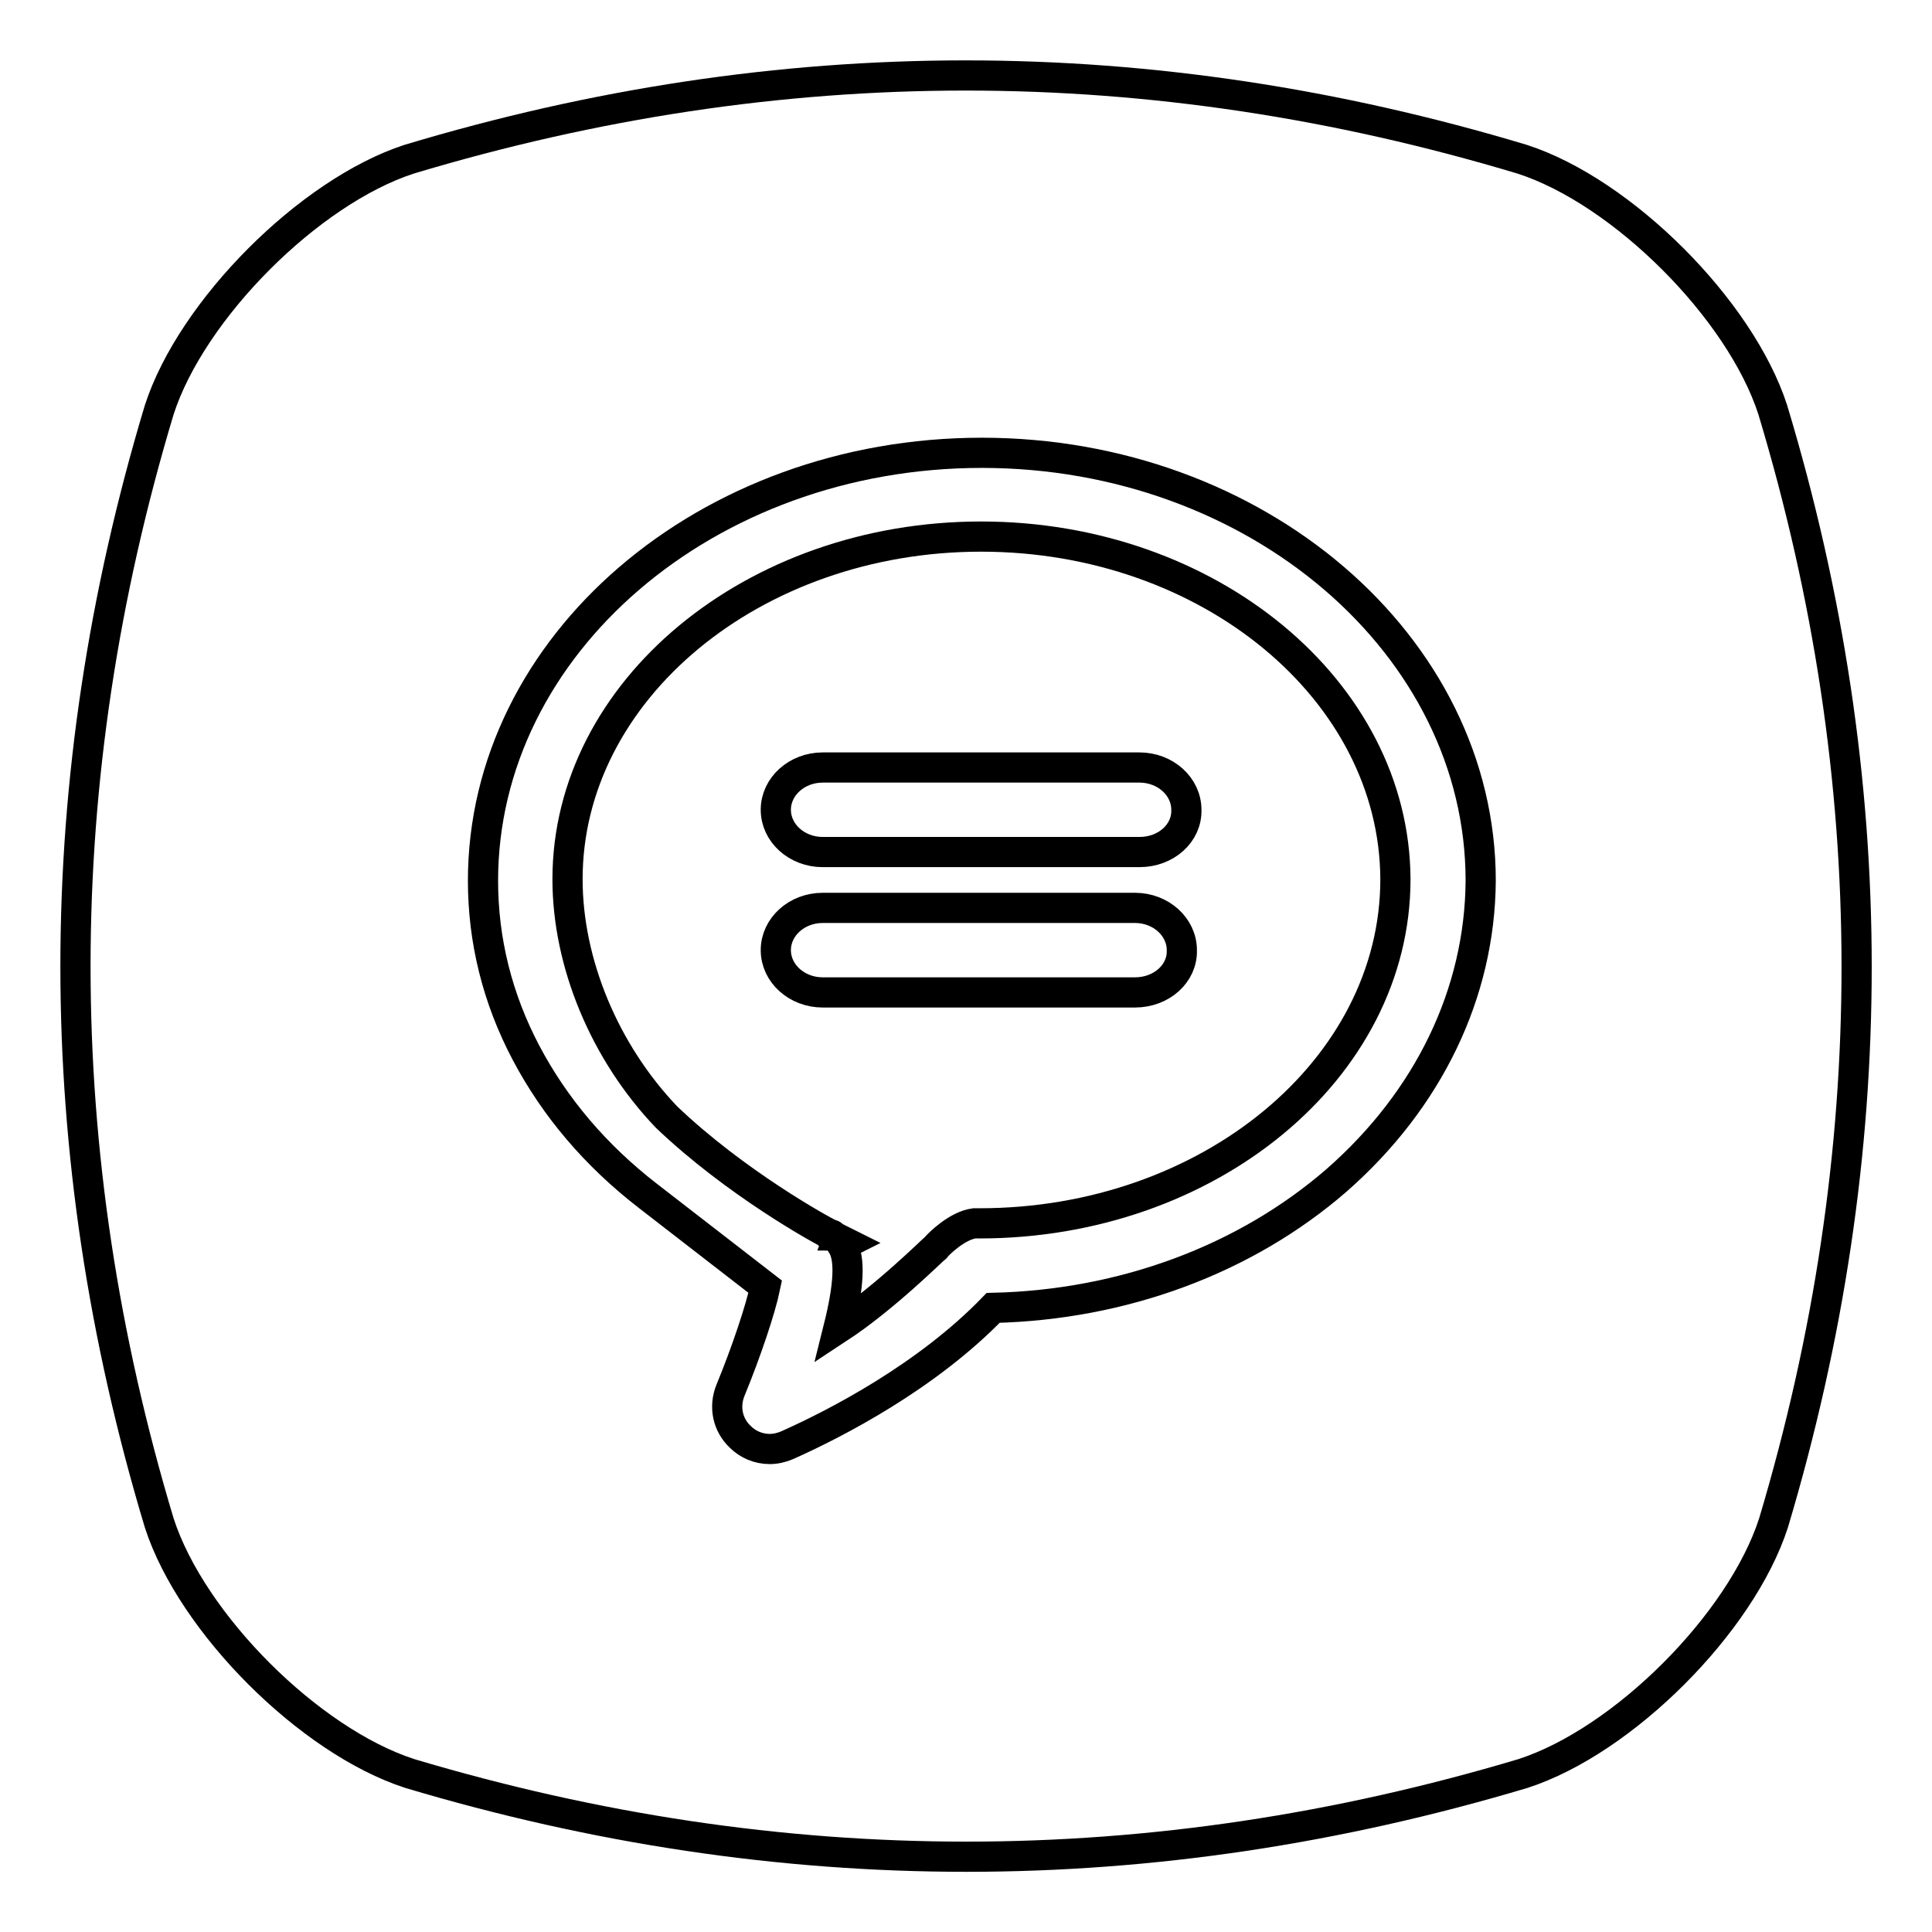 <?xml version="1.0" encoding="utf-8"?>
<!-- Svg Vector Icons : http://www.onlinewebfonts.com/icon -->
<!DOCTYPE svg PUBLIC "-//W3C//DTD SVG 1.1//EN" "http://www.w3.org/Graphics/SVG/1.1/DTD/svg11.dtd">
<svg version="1.1" xmlns="http://www.w3.org/2000/svg" xmlns:xlink="http://www.w3.org/1999/xlink" x="0px" y="0px" viewBox="0 0 256 256" enable-background="new 0 0 256 256" xml:space="preserve">
<g><g><path stroke-width="4" fill-opacity="0" stroke="#000000"  d="M130,71.1c-30.2,0-54.8,20.4-54.8,45.4c0,11.1,4.9,22.9,13.1,31.5c9.1,8.7,20.5,15,21.8,15.6l0.1,0c0,0,0.1,0,0.1,0.1c0.1,0,0.1,0.1,0.1,0.1l1.8,0.9l-0.6,0.3c1.1,1.8,0.9,5.4-0.5,11c6.1-4,12.5-10.4,12.9-10.7c0.3-0.4,2.8-2.9,5.1-3.2h0c0.3,0,0.3,0,0.7,0c30.3,0,55.1-20.4,55.1-45.6C184.8,91.5,160.2,71.1,130,71.1z M150.4,131.5H109c-3.4,0-6.2-2.5-6.2-5.6c0-3.1,2.8-5.6,6.2-5.6h41.4c3.4,0,6.2,2.5,6.2,5.6C156.7,129,153.9,131.5,150.4,131.5z M151,112.9h-42c-3.4,0-6.2-2.5-6.2-5.6c0-3.1,2.8-5.6,6.2-5.6h42c3.4,0,6.2,2.5,6.2,5.6C157.3,110.4,154.5,112.9,151,112.9z"/><path stroke-width="4" fill-opacity="0" stroke="#000000"  d="M234.9,54.3c-4.3-13.3-19.9-28.9-33.2-33.2c-49.2-14.8-98.3-14.8-147.5,0C41,25.4,25.4,41,21.1,54.3c-14.8,49.2-14.8,98.3,0,147.5c4.3,13.3,19.9,28.9,33.2,33.2c49.2,14.7,98.3,14.7,147.5,0c13.3-4.3,28.9-19.9,33.2-33.2C249.7,152.6,249.7,103.4,234.9,54.3z M177.1,156.4c-12.1,10.5-28.3,16.5-45.5,16.9c-8.8,9.1-20.8,15.3-27.3,18.2c-0.7,0.3-1.5,0.5-2.3,0.5c-1.5,0-2.9-0.6-3.9-1.6c-1.7-1.6-2.2-4-1.3-6.2c2.1-5.1,4-10.8,4.6-13.7l-15.5-12c-7-5.4-12.4-11.8-16.2-19c-3.8-7.2-5.7-14.9-5.7-22.8c0-31.2,29.6-56.7,66.1-56.7c36.4,0,66.1,25.5,66.1,56.7C196.1,131.6,189.3,145.7,177.1,156.4z"/></g></g>
</svg>